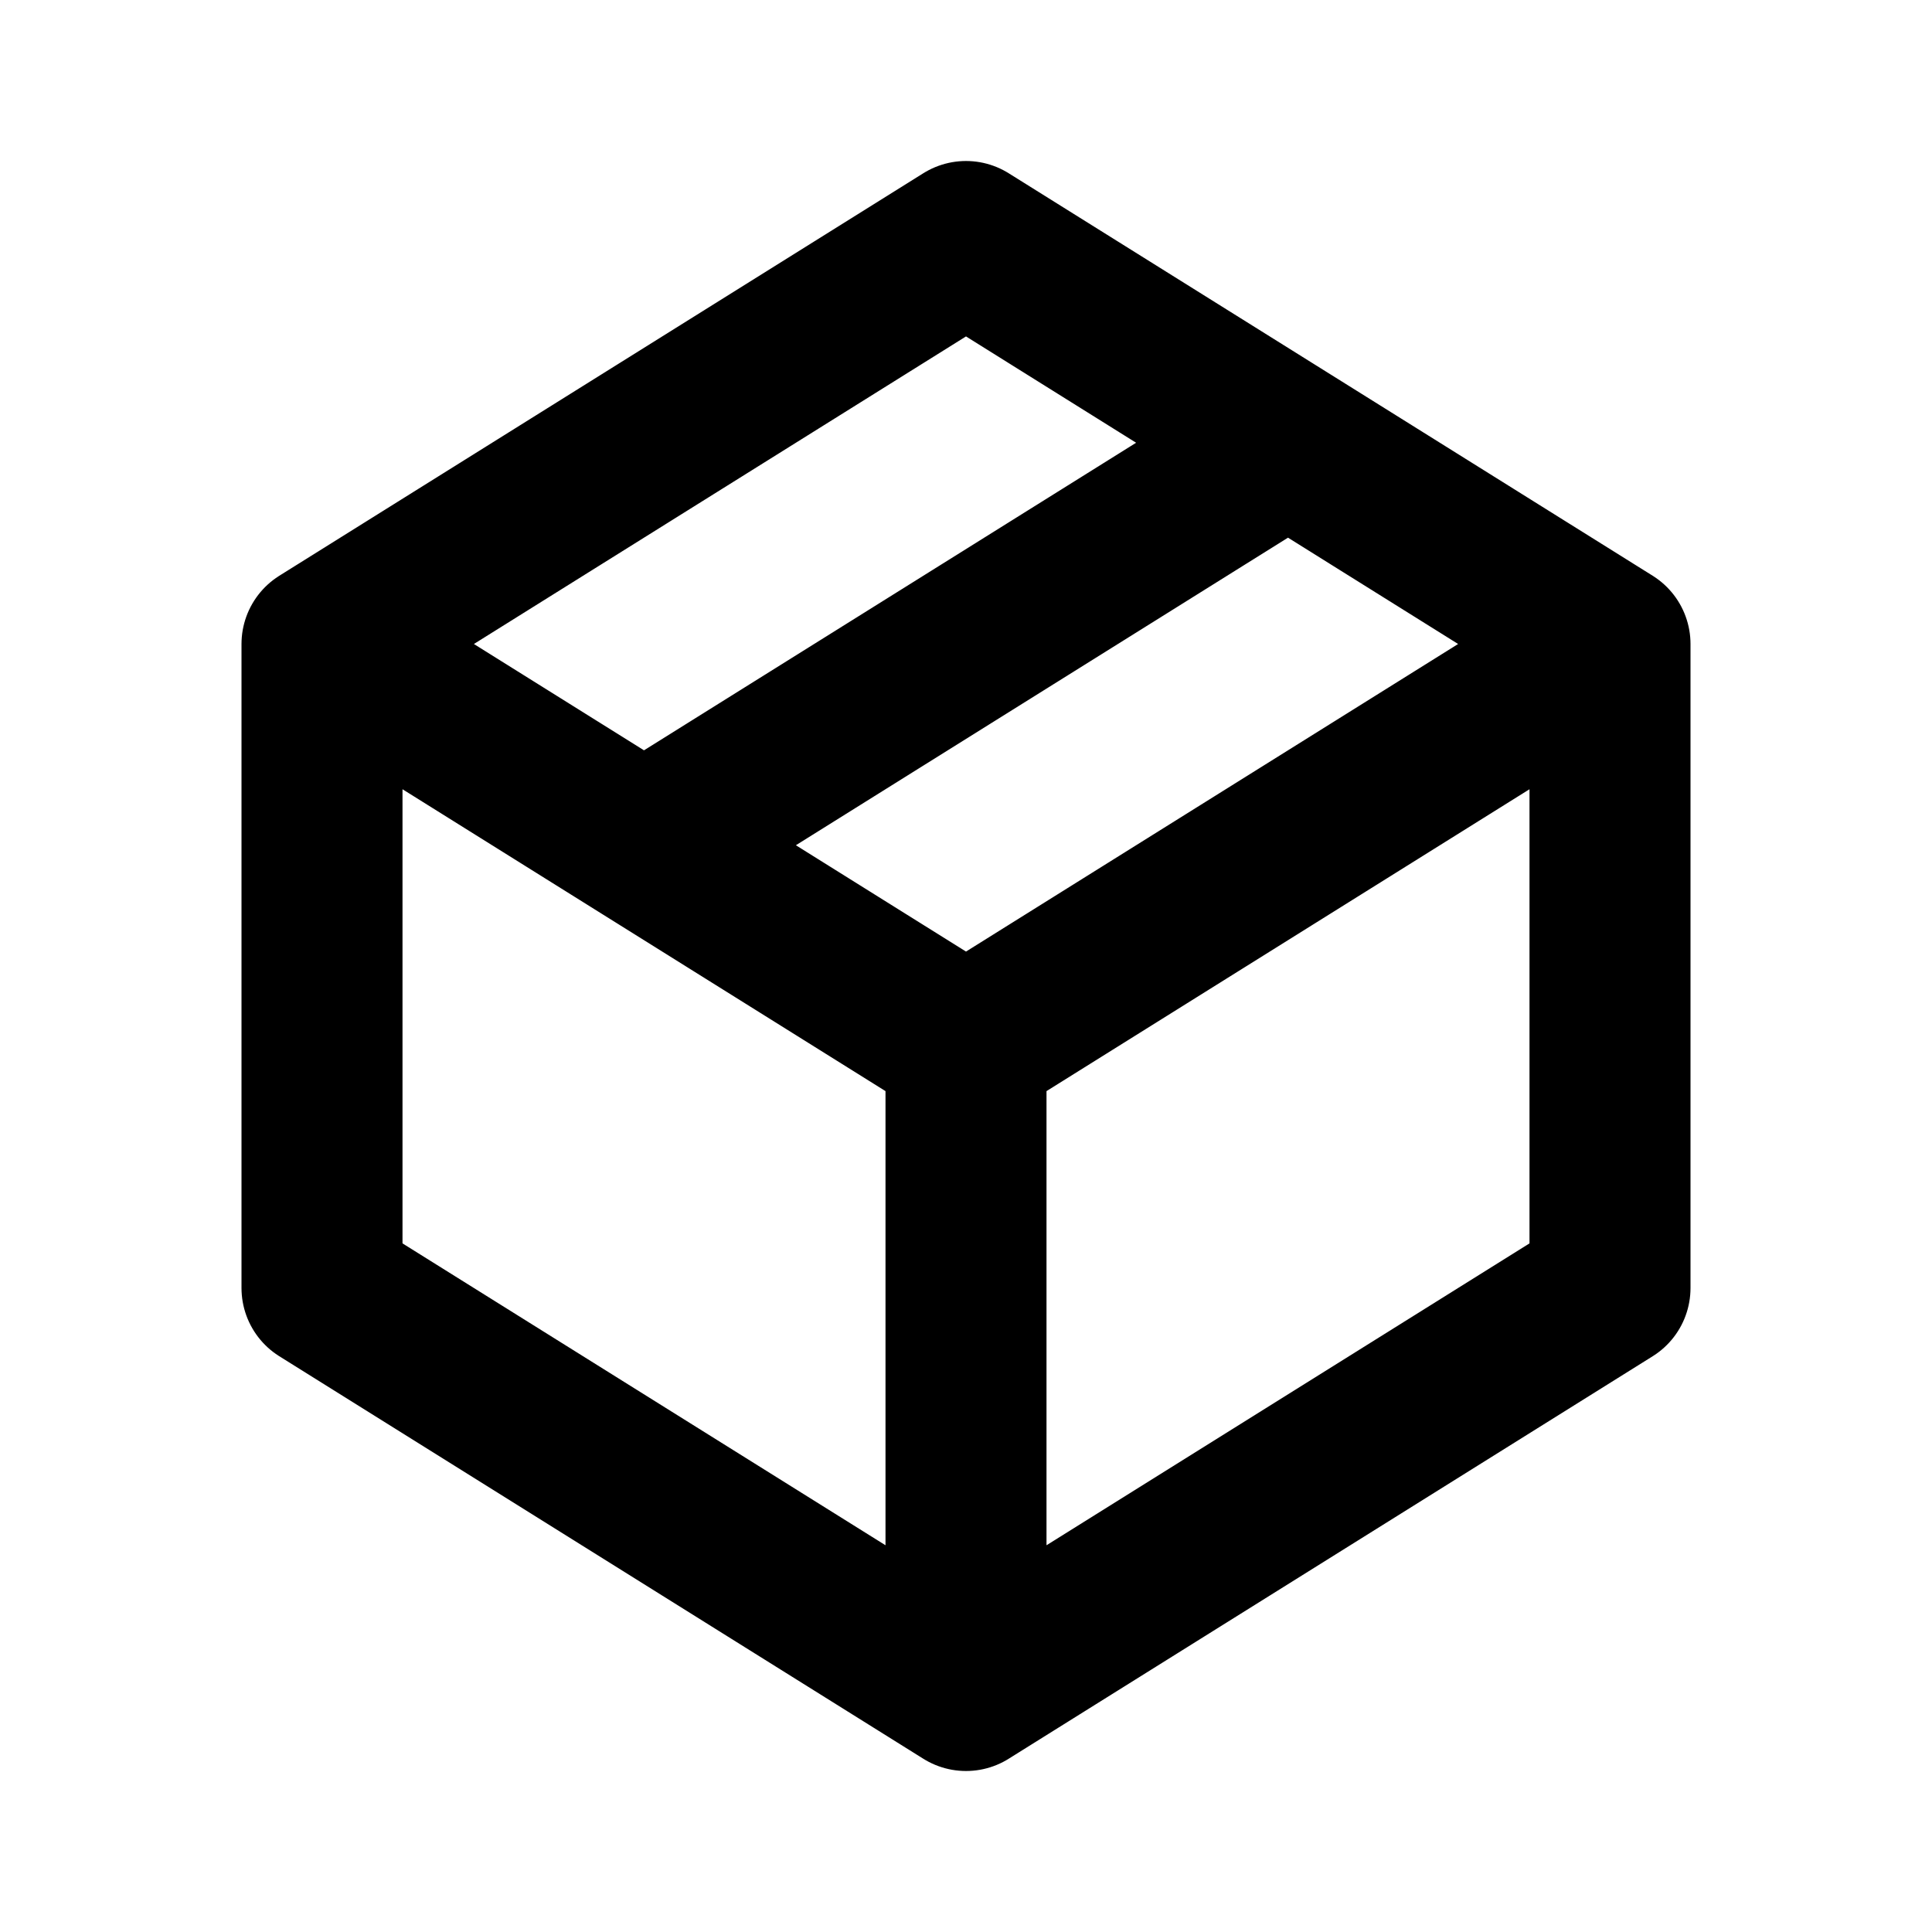 <?xml version="1.0" encoding="utf-8"?><!-- Скачано с сайта svg4.ru / Downloaded from svg4.ru -->
<svg width="800px" height="800px" viewBox="0 0 24 24" xmlns="http://www.w3.org/2000/svg" fill="none"><path stroke="#000000" stroke-linecap="round" stroke-linejoin="round" stroke-width="2" d="m4 8 8-5 4 2.5M4 8v8l8 5M4 8l4 2.5m4 2.5 8-5m-8 5v8m0-8-4-2.5M20 8v8l-8 5m8-13-4-2.5m-8 5 8-5"/></svg>